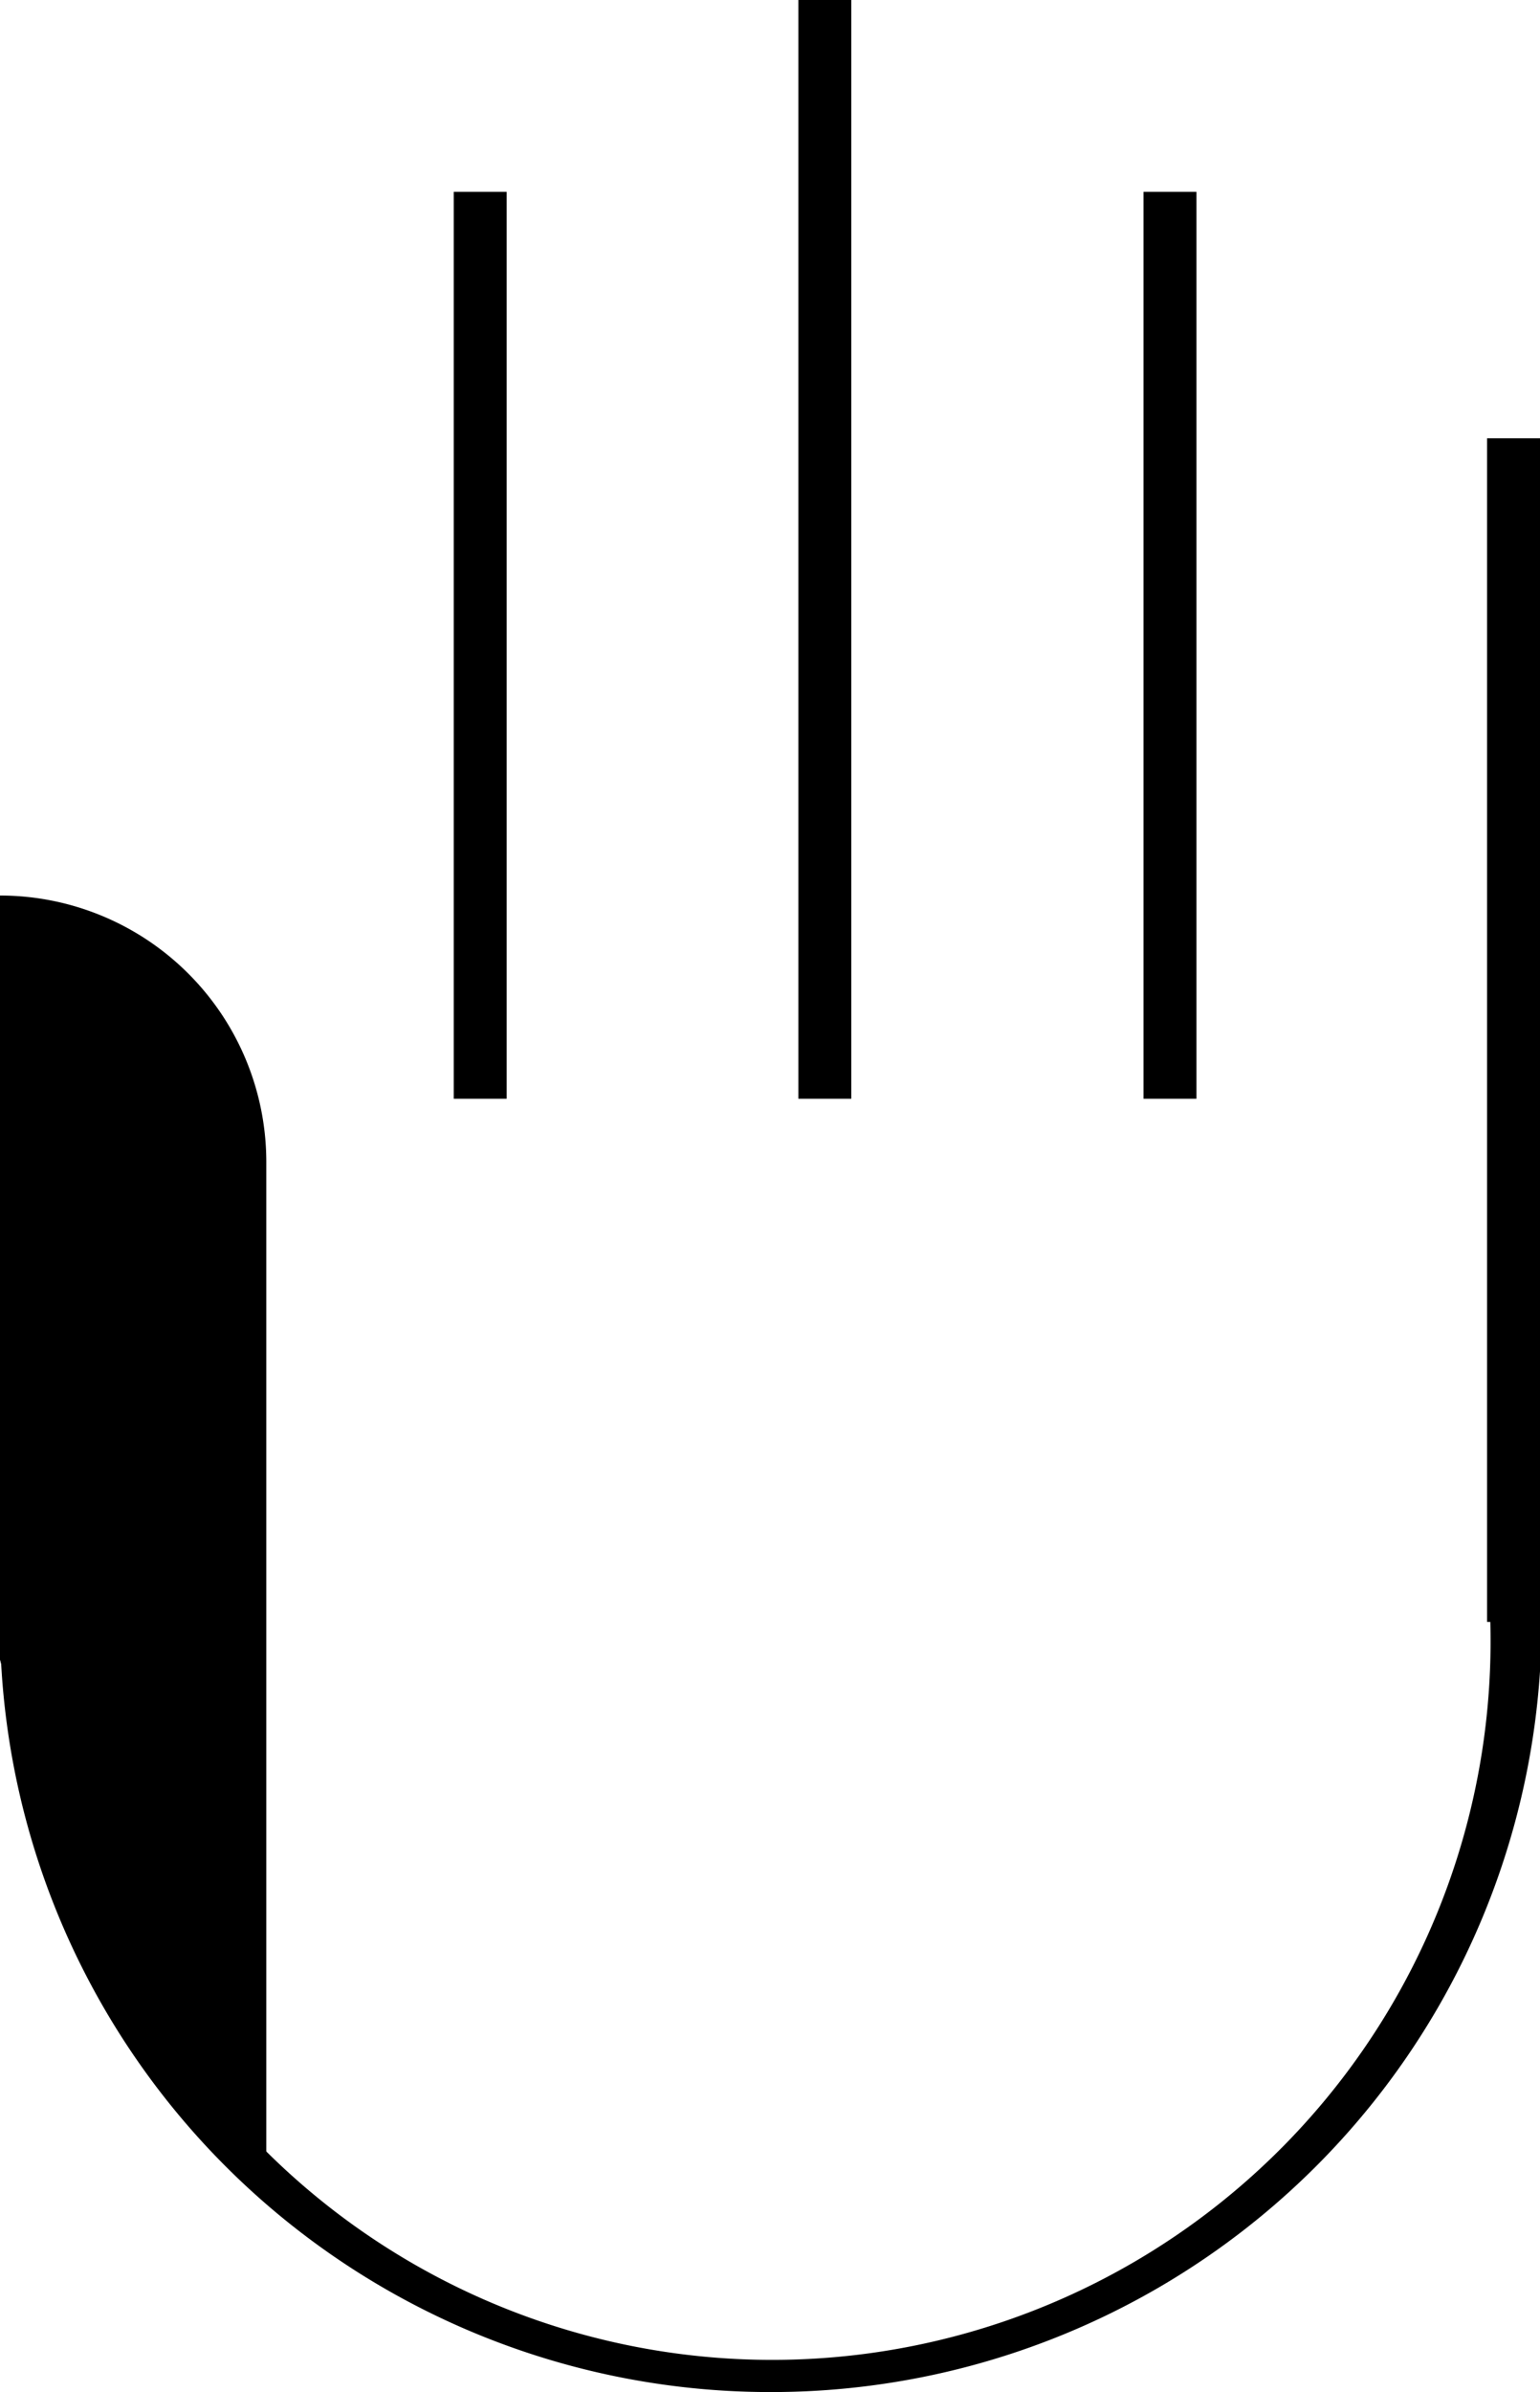 <?xml version="1.0" encoding="UTF-8"?> <svg xmlns="http://www.w3.org/2000/svg" viewBox="0 0 28.51 44.26"> <g id="Слой_2" data-name="Слой 2"> <g id="Слой_1-2" data-name="Слой 1"> <rect x="27.53" y="8.11" width="0.98" height="21.9"></rect> <rect x="21.17" y="3.55" width="0.98" height="16.78"></rect> <rect x="14.78" width="0.98" height="20.33"></rect> <rect x="8.4" y="3.55" width="0.98" height="16.78"></rect> <path d="M1.27,35.16l-.8-2.8L0,30.71V16.57H0a4.93,4.93,0,0,1,4.93,4.92V40.17h0C4.38,40.14,2.05,37.92,1.27,35.16Z"></path> <path d="M14.25,44.26A14.26,14.26,0,0,1,0,30H1a13.3,13.3,0,1,0,26.59,0h.95A14.26,14.26,0,0,1,14.25,44.26Z"></path> </g> </g> </svg> 
